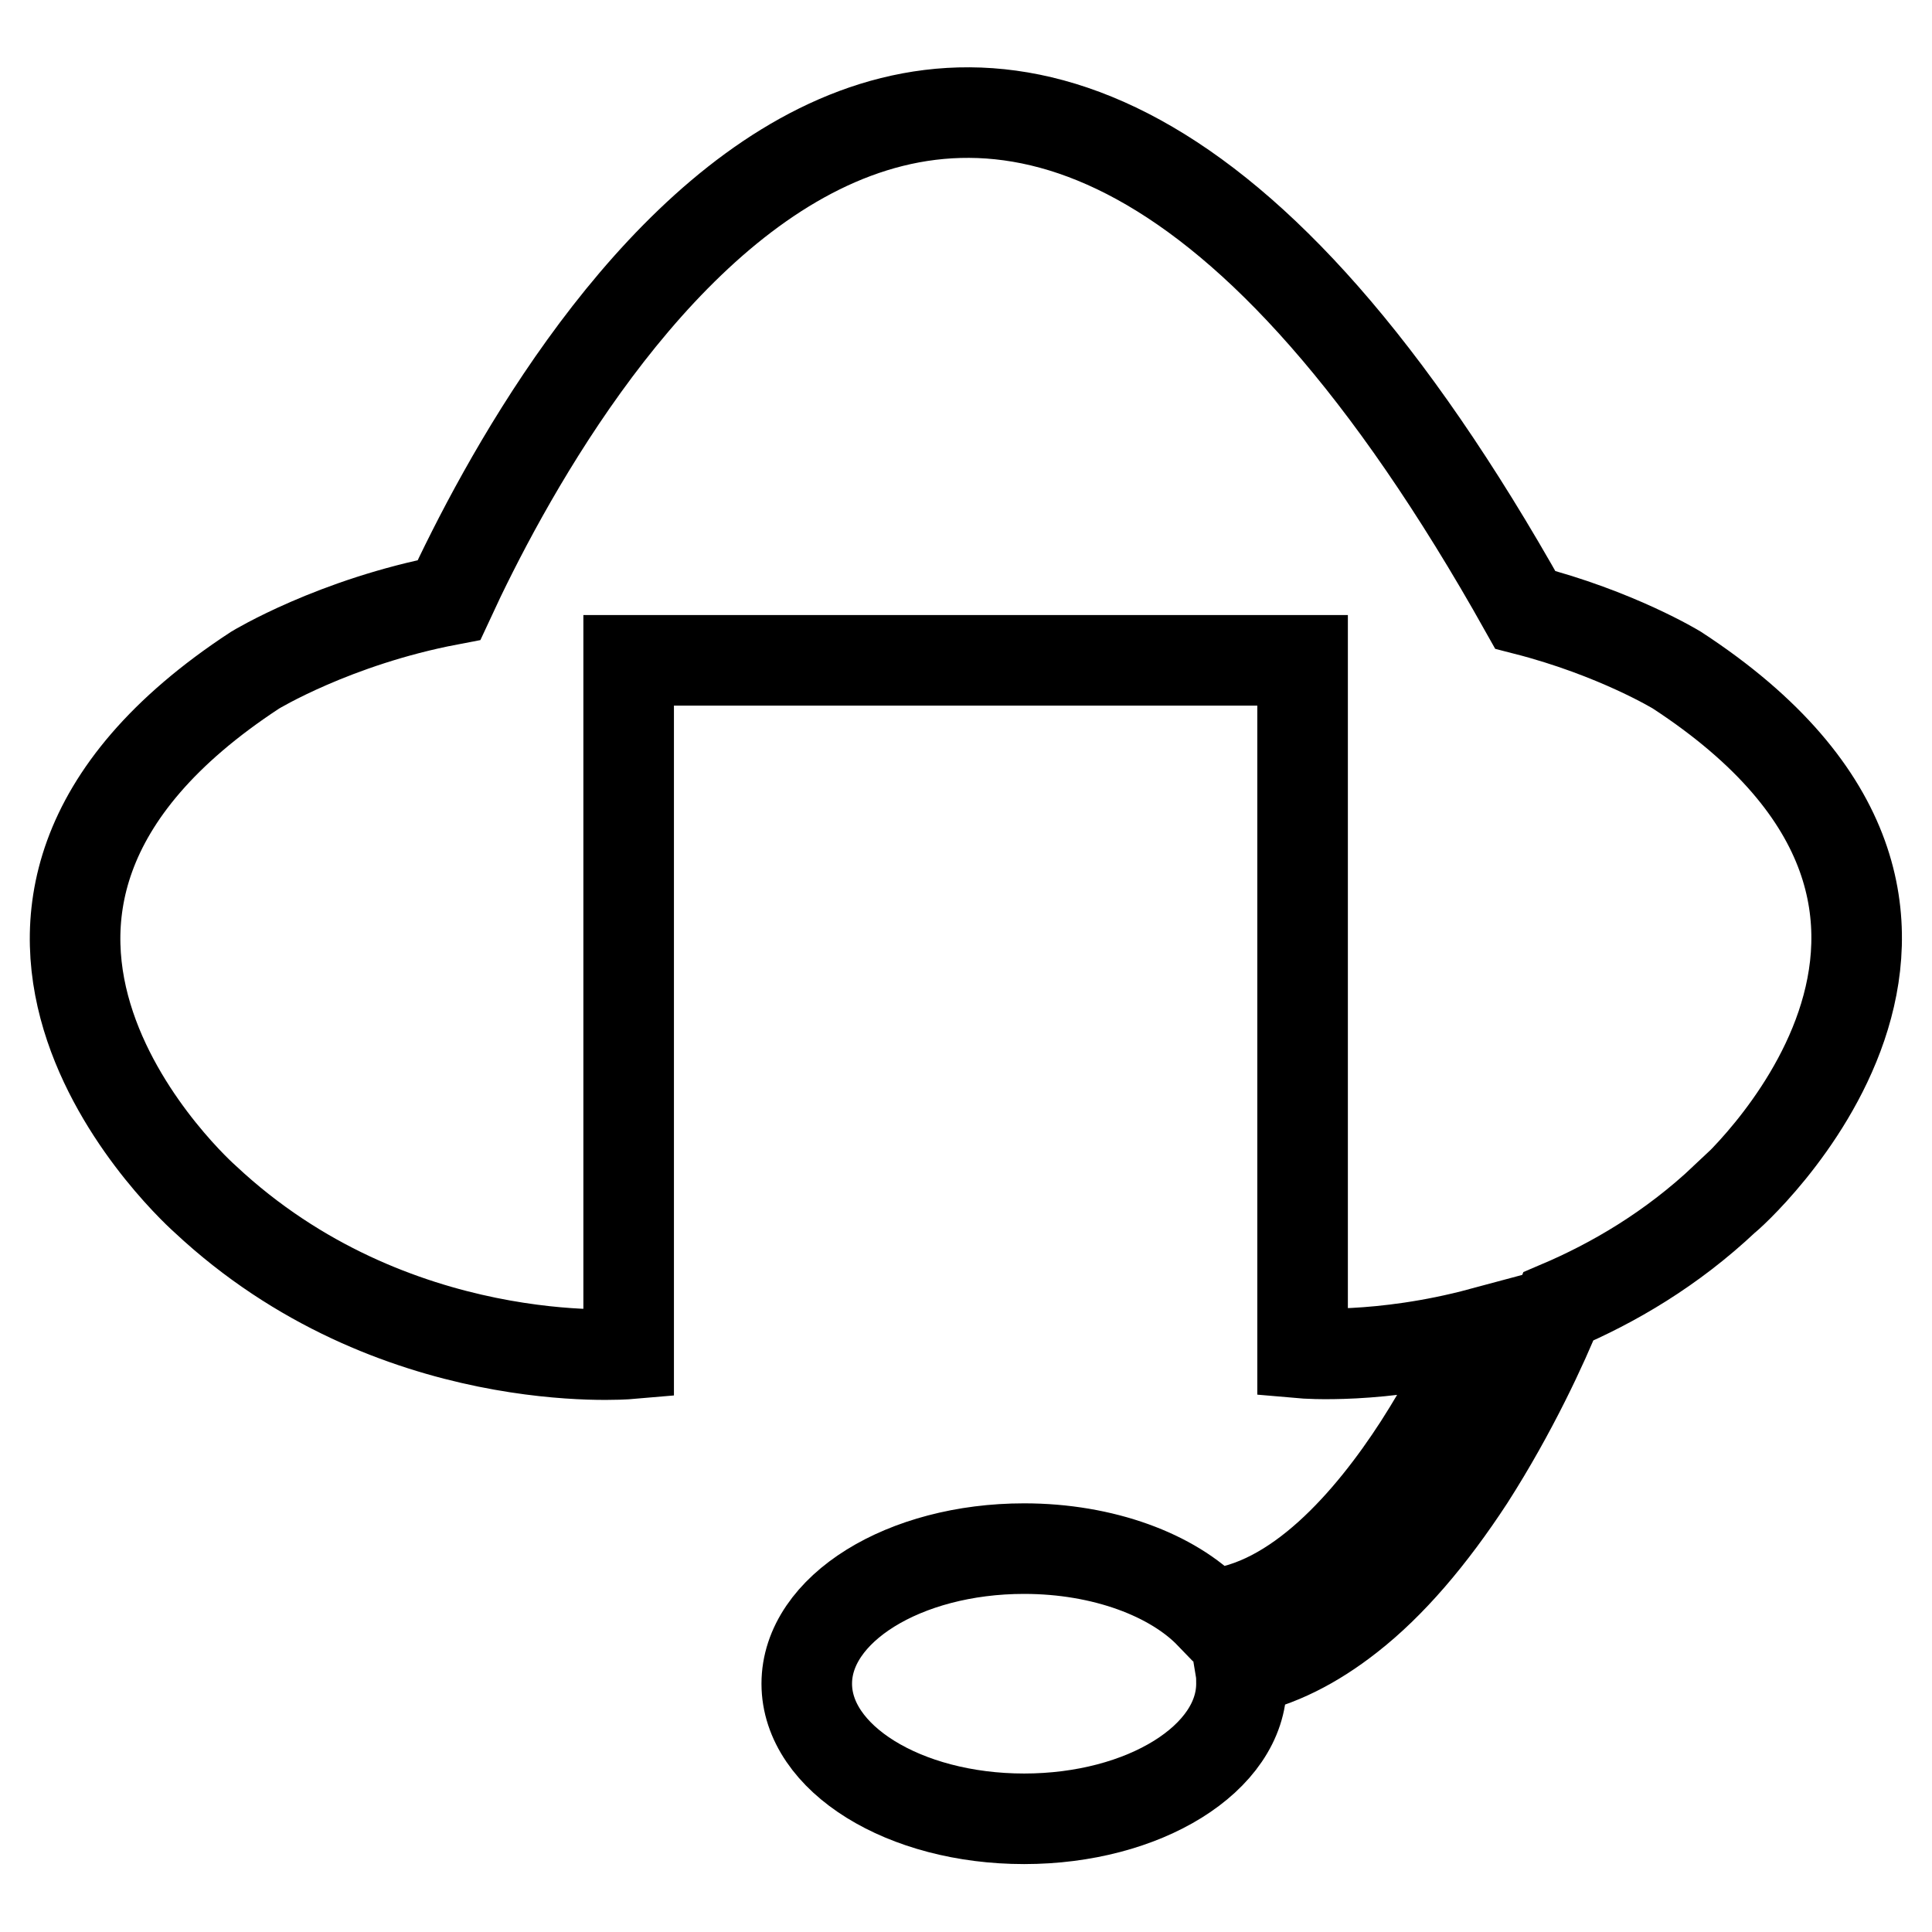 <?xml version="1.0" encoding="utf-8"?>
<!-- Svg Vector Icons : http://www.onlinewebfonts.com/icon -->
<!DOCTYPE svg PUBLIC "-//W3C//DTD SVG 1.1//EN" "http://www.w3.org/Graphics/SVG/1.1/DTD/svg11.dtd">
<svg version="1.1" xmlns="http://www.w3.org/2000/svg" xmlns:xlink="http://www.w3.org/1999/xlink" x="0px" y="0px" viewBox="0 0 256 256" enable-background="new 0 0 256 256" xml:space="preserve">
<g> <path stroke-width="12" fill-opacity="0" stroke="#000000"  d="M222.2,88.8c0,0-8-4.9-20.1-8C128.8-50,73.5,49.2,59.5,79.5c-15.2,2.9-25.7,9.3-25.7,9.3 c-49.5,32.4-6.6,70.1-6.6,70.1c24.8,23.2,56.1,20.5,56.1,20.5V87.5h89.3v91.8c0,0,10.3,0.9,23.7-2.7c-2.1,4.4-4.9,9.7-8.3,15 c-6.4,9.9-16.2,21.3-27.6,22.3c-5-5.2-14.2-8.7-24.7-8.7c-15.9,0-28.8,8-28.8,17.9c0,9.9,12.9,17.9,28.8,17.9 c15.9,0,28.8-8,28.8-17.9c0-0.6,0-1.2-0.1-1.8c4.9-1,9.7-3.4,14.4-7.1c5.5-4.3,10.8-10.5,15.9-18.3c5.7-8.9,9.8-17.8,11.8-22.8 c7.3-3.1,15-7.6,22.1-14.3C228.7,158.9,271.7,121.1,222.2,88.8z"/></g>
</svg>
